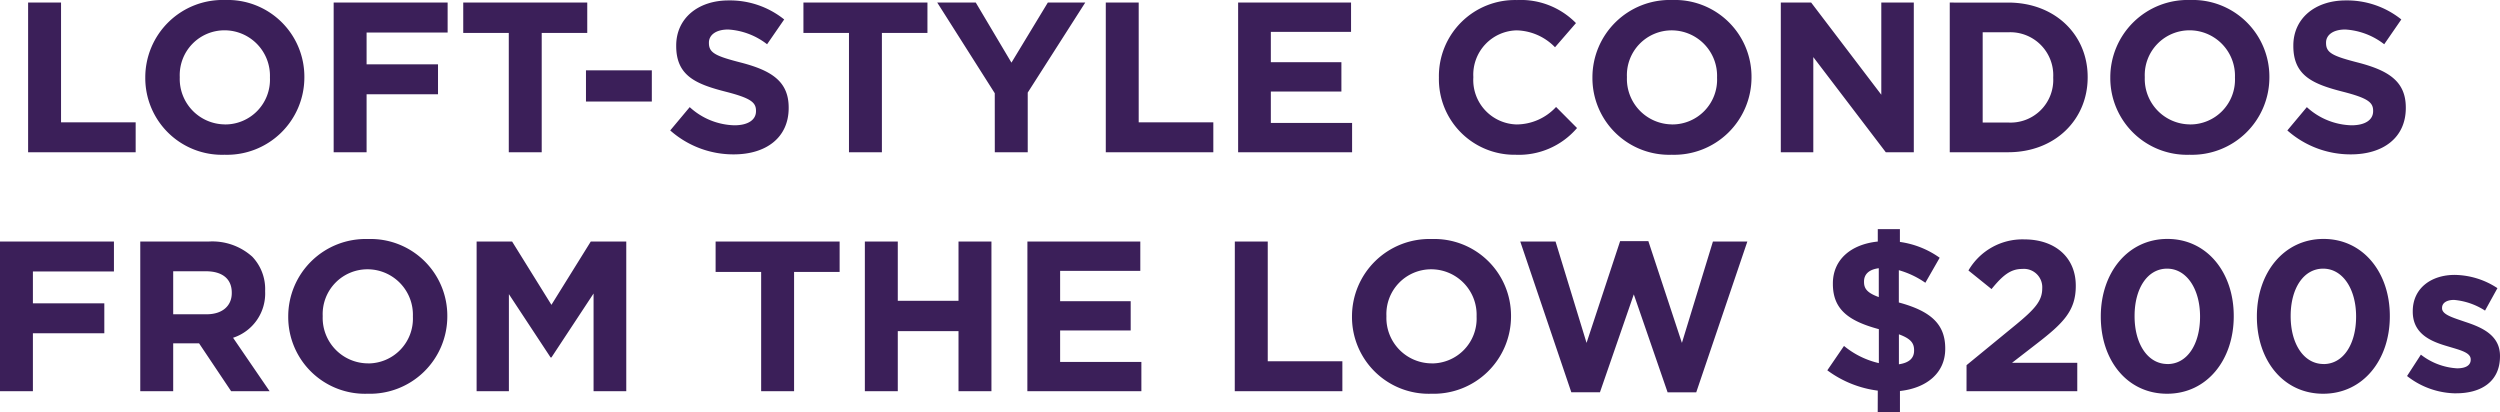 <svg xmlns="http://www.w3.org/2000/svg" viewBox="517.984 595.896 198.764 32.77"><defs><style>.a{fill:#3b1f59;}</style></defs><path class="a" d="M-96.781,0h8.551V-2.38h-5.933V-11.9h-2.618Zm15.623.2A6.154,6.154,0,0,0-74.817-5.95v-.034a6.1,6.1,0,0,0-6.307-6.12A6.154,6.154,0,0,0-87.465-5.95v.034A6.1,6.1,0,0,0-81.158.2Zm.034-2.414a3.615,3.615,0,0,1-3.6-3.74v-.034a3.559,3.559,0,0,1,3.57-3.706,3.615,3.615,0,0,1,3.6,3.74v.034A3.559,3.559,0,0,1-81.124-2.21ZM-72.488,0h2.618V-4.607h5.678v-2.38H-69.87V-9.52h6.443V-11.9h-9.061Zm13.923,0h2.618V-9.486h3.621V-11.9h-9.86v2.414h3.621Zm6.137-4.029h5.236V-6.511h-5.236ZM-40.681.17c2.567,0,4.369-1.326,4.369-3.689v-.034c0-2.074-1.36-2.941-3.774-3.57-2.057-.527-2.567-.782-2.567-1.564v-.034c0-.578.527-1.037,1.53-1.037a5.584,5.584,0,0,1,3.094,1.173l1.36-1.972a6.889,6.889,0,0,0-4.42-1.513c-2.431,0-4.165,1.428-4.165,3.587v.034c0,2.363,1.547,3.026,3.944,3.638,1.989.51,2.4.85,2.4,1.513v.034c0,.7-.646,1.122-1.717,1.122a5.459,5.459,0,0,1-3.553-1.445L-45.73-1.734A7.573,7.573,0,0,0-40.681.17ZM-31.518,0H-28.9V-9.486h3.621V-11.9h-9.86v2.414h3.621Zm11.594,0h2.618V-4.743l4.573-7.157h-2.975L-18.6-7.123-21.437-11.9H-24.5l4.573,7.208ZM-11.1,0H-2.55V-2.38H-8.483V-11.9H-11.1ZM-.578,0H8.483V-2.329H2.023v-2.5h5.61V-7.157H2.023V-9.571H8.4V-11.9H-.578ZM21.488.2a6.083,6.083,0,0,0,4.879-2.125L24.7-3.6A4.3,4.3,0,0,1,21.573-2.21a3.534,3.534,0,0,1-3.451-3.74v-.034A3.526,3.526,0,0,1,21.573-9.69a4.392,4.392,0,0,1,3.043,1.343l1.666-1.921A6.14,6.14,0,0,0,21.59-12.1,6.048,6.048,0,0,0,15.385-5.95v.034A6.007,6.007,0,0,0,21.488.2ZM33.9.2A6.154,6.154,0,0,0,40.239-5.95v-.034a6.1,6.1,0,0,0-6.307-6.12A6.154,6.154,0,0,0,27.591-5.95v.034A6.1,6.1,0,0,0,33.9.2Zm.034-2.414a3.615,3.615,0,0,1-3.6-3.74v-.034A3.559,3.559,0,0,1,33.9-9.69a3.615,3.615,0,0,1,3.6,3.74v.034A3.559,3.559,0,0,1,33.932-2.21ZM42.568,0h2.584V-7.565L50.915,0h2.227V-11.9H50.558v7.327L44.982-11.9H42.568ZM56,0h4.641c3.74,0,6.324-2.6,6.324-5.95v-.034c0-3.349-2.584-5.916-6.324-5.916H56Zm2.618-2.363V-9.537h2.023A3.418,3.418,0,0,1,64.226-5.95v.034a3.391,3.391,0,0,1-3.587,3.553ZM75.072.2A6.154,6.154,0,0,0,81.413-5.95v-.034a6.1,6.1,0,0,0-6.307-6.12A6.154,6.154,0,0,0,68.765-5.95v.034A6.1,6.1,0,0,0,75.072.2Zm.034-2.414a3.615,3.615,0,0,1-3.6-3.74v-.034a3.559,3.559,0,0,1,3.57-3.706,3.615,3.615,0,0,1,3.6,3.74v.034A3.559,3.559,0,0,1,75.106-2.21ZM87.89.17c2.567,0,4.369-1.326,4.369-3.689v-.034c0-2.074-1.36-2.941-3.774-3.57-2.057-.527-2.567-.782-2.567-1.564v-.034c0-.578.527-1.037,1.53-1.037a5.584,5.584,0,0,1,3.094,1.173l1.36-1.972a6.889,6.889,0,0,0-4.42-1.513c-2.431,0-4.165,1.428-4.165,3.587v.034c0,2.363,1.547,3.026,3.944,3.638,1.989.51,2.4.85,2.4,1.513v.034c0,.7-.646,1.122-1.717,1.122a5.459,5.459,0,0,1-3.553-1.445L82.841-1.734A7.573,7.573,0,0,0,87.89.17ZM-99.016,19H-96.4V14.393h5.678v-2.38H-96.4V9.48h6.443V7.1h-9.061Zm11.152,0h2.618V15.192h2.057L-80.639,19h3.06l-2.907-4.25a3.7,3.7,0,0,0,2.55-3.689v-.034a3.735,3.735,0,0,0-1.02-2.72A4.742,4.742,0,0,0-82.424,7.1h-5.44Zm2.618-6.12V9.463h2.6c1.275,0,2.057.578,2.057,1.7V11.2c0,1-.731,1.683-2.006,1.683ZM-69.793,19.2a6.154,6.154,0,0,0,6.341-6.154v-.034A6.1,6.1,0,0,0-69.759,6.9,6.154,6.154,0,0,0-76.1,13.05v.034A6.1,6.1,0,0,0-69.793,19.2Zm.034-2.414a3.615,3.615,0,0,1-3.6-3.74v-.034a3.559,3.559,0,0,1,3.57-3.706,3.615,3.615,0,0,1,3.6,3.74v.034A3.559,3.559,0,0,1-69.759,16.79ZM-61.123,19h2.567V11.282l3.315,5.032h.068l3.349-5.083V19h2.6V7.1h-2.822l-3.128,5.032L-58.3,7.1h-2.822ZM-38.5,19h2.618V9.514h3.621V7.1h-9.86V9.514H-38.5Zm8.245,0h2.618V14.223h4.828V19h2.618V7.1h-2.618v4.709h-4.828V7.1h-2.618Zm12.92,0H-8.27V16.671h-6.46v-2.5h5.61V11.843h-5.61V9.429h6.375V7.1h-8.976Zm16.49,0H7.71V16.62H1.777V7.1H-.841Zm15.623.2a6.154,6.154,0,0,0,6.341-6.154v-.034A6.1,6.1,0,0,0,14.816,6.9,6.154,6.154,0,0,0,8.475,13.05v.034A6.1,6.1,0,0,0,14.782,19.2Zm.034-2.414a3.615,3.615,0,0,1-3.6-3.74v-.034a3.559,3.559,0,0,1,3.57-3.706,3.615,3.615,0,0,1,3.6,3.74v.034A3.559,3.559,0,0,1,14.816,16.79Zm11.1,2.295h2.278L30.881,11.3l2.686,7.786h2.278L39.908,7.1H37.171l-2.465,8.058L32.037,7.066H29.793l-2.669,8.092L24.659,7.1H21.854Zm24.361,1.581h1.768V18.983c2.159-.238,3.6-1.462,3.6-3.349V15.6c0-1.9-1.1-2.958-3.689-3.655V9.378a7.024,7.024,0,0,1,2.108,1l1.139-1.989a7.13,7.13,0,0,0-3.162-1.258V6.114H50.278V7.1c-2.142.221-3.57,1.445-3.57,3.332v.034c0,2.006,1.207,2.941,3.655,3.6v2.7A6.74,6.74,0,0,1,47.592,15.4l-1.326,1.938a8.541,8.541,0,0,0,4.012,1.615Zm.085-9.146c-.935-.34-1.173-.68-1.173-1.207v-.034c0-.544.357-.952,1.173-1.054Zm1.6,5.338v-2.38c.918.34,1.207.68,1.207,1.258v.034C53.168,16.382,52.76,16.739,51.961,16.858ZM57.333,19h8.806V16.739H60.954l1.938-1.5C65,13.611,66.02,12.625,66.02,10.636V10.6c0-2.227-1.632-3.672-4.1-3.672A4.967,4.967,0,0,0,57.486,9.4l1.836,1.479c.884-1.088,1.513-1.6,2.431-1.6a1.46,1.46,0,0,1,1.6,1.547c0,.986-.578,1.632-2.057,2.856l-3.961,3.247Zm15.946.2c3.179,0,5.3-2.7,5.3-6.154v-.034c0-3.451-2.125-6.12-5.27-6.12-3.162,0-5.3,2.7-5.3,6.154v.034C68.009,16.535,70.1,19.2,73.279,19.2Zm.034-2.363c-1.581,0-2.618-1.615-2.618-3.791v-.034c0-2.176,1.02-3.757,2.584-3.757S75.9,10.891,75.9,13.05v.034C75.9,15.243,74.894,16.841,73.313,16.841ZM85.689,19.2c3.179,0,5.3-2.7,5.3-6.154v-.034c0-3.451-2.125-6.12-5.27-6.12-3.162,0-5.3,2.7-5.3,6.154v.034C80.419,16.535,82.51,19.2,85.689,19.2Zm.034-2.363c-1.581,0-2.618-1.615-2.618-3.791v-.034c0-2.176,1.02-3.757,2.584-3.757s2.618,1.632,2.618,3.791v.034C88.307,15.243,87.3,16.841,85.723,16.841Zm10.54,2.329c1.972,0,3.485-.918,3.485-2.941v-.034c0-1.666-1.479-2.278-2.754-2.7-.986-.34-1.853-.578-1.853-1.088V12.37c0-.357.323-.629.952-.629a5.4,5.4,0,0,1,2.465.85l.986-1.785a6.306,6.306,0,0,0-3.4-1.054c-1.836,0-3.332,1.037-3.332,2.89v.034c0,1.768,1.445,2.363,2.72,2.737,1,.306,1.887.493,1.887,1.054V16.5c0,.408-.34.68-1.088.68a5.152,5.152,0,0,1-2.873-1.088l-1.1,1.7A6.383,6.383,0,0,0,96.262,19.17Z" transform="translate(617 608)"/></svg>
